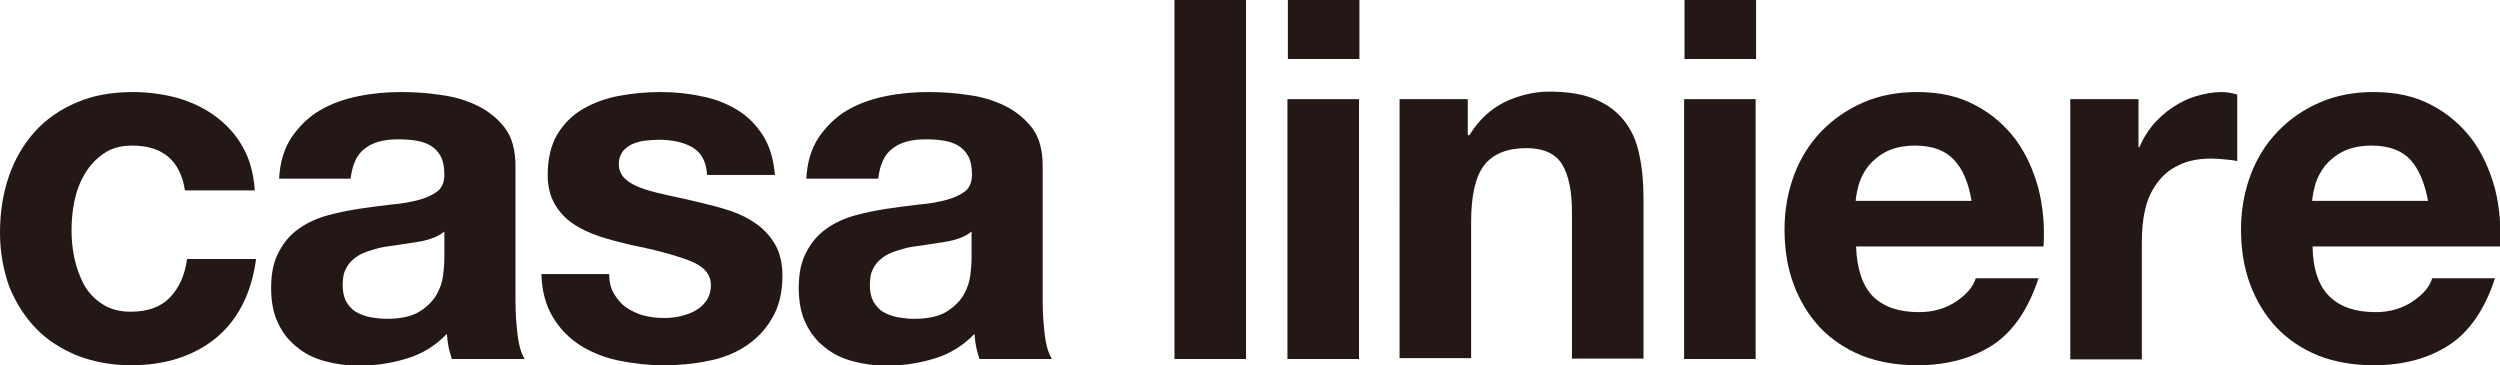 <?xml version="1.0" encoding="utf-8"?>
<!-- Generator: Adobe Illustrator 25.4.1, SVG Export Plug-In . SVG Version: 6.00 Build 0)  -->
<svg version="1.1" id="レイヤー_1" xmlns="http://www.w3.org/2000/svg" xmlns:xlink="http://www.w3.org/1999/xlink" x="0px"
	 y="0px" viewBox="0 0 597.5 87.3" style="enable-background:new 0 0 597.5 87.3;" xml:space="preserve">
<style type="text/css">
	.st0{fill:#231815;}
</style>
<g>
	<path class="st0" d="M31.6,34.8c-2.7,0-5,0.6-6.8,1.9c-1.8,1.2-3.3,2.8-4.5,4.8c-1.2,2-2,4.1-2.5,6.5c-0.5,2.4-0.7,4.7-0.7,7
		c0,2.2,0.2,4.5,0.7,6.8c0.5,2.3,1.3,4.4,2.3,6.3c1.1,1.9,2.5,3.4,4.4,4.6c1.8,1.2,4.1,1.8,6.7,1.8c4.1,0,7.2-1.1,9.4-3.4
		c2.2-2.3,3.6-5.3,4.1-9.2h16.5c-1.1,8.2-4.3,14.5-9.6,18.9c-5.3,4.3-12.1,6.5-20.3,6.5c-4.6,0-8.9-0.8-12.8-2.3
		c-3.9-1.6-7.2-3.7-9.9-6.5c-2.7-2.8-4.8-6.1-6.4-10C0.8,64.5,0,60.3,0,55.6c0-4.8,0.7-9.3,2.1-13.4c1.4-4.1,3.5-7.7,6.2-10.7
		c2.7-3,6-5.3,10-7c3.9-1.7,8.4-2.5,13.5-2.5c3.7,0,7.2,0.5,10.6,1.4c3.4,1,6.4,2.4,9.1,4.4c2.7,2,4.9,4.4,6.5,7.3
		c1.7,2.9,2.6,6.4,2.9,10.4H44.2C43.1,38.4,38.9,34.8,31.6,34.8z"/>
	<path class="st0" d="M66.7,42.8c0.2-4,1.2-7.3,3-10c1.8-2.6,4-4.8,6.7-6.4c2.7-1.6,5.8-2.7,9.2-3.4c3.4-0.7,6.8-1,10.3-1
		c3.1,0,6.3,0.2,9.5,0.7c3.2,0.4,6.1,1.3,8.8,2.6c2.6,1.3,4.8,3.1,6.5,5.3c1.7,2.3,2.5,5.3,2.5,9.1v32.3c0,2.8,0.2,5.5,0.5,8
		c0.3,2.6,0.9,4.5,1.7,5.8H108c-0.3-1-0.6-1.9-0.8-2.9c-0.2-1-0.3-2-0.4-3.1c-2.7,2.8-5.9,4.8-9.6,5.9c-3.7,1.1-7.4,1.7-11.3,1.7
		c-3,0-5.7-0.4-8.3-1.1c-2.6-0.7-4.8-1.8-6.7-3.4c-1.9-1.5-3.4-3.4-4.5-5.8c-1.1-2.3-1.6-5.1-1.6-8.3c0-3.5,0.6-6.4,1.9-8.7
		c1.2-2.3,2.8-4.1,4.8-5.5c2-1.4,4.2-2.4,6.7-3.1c2.5-0.7,5.1-1.2,7.6-1.6c2.6-0.4,5.1-0.7,7.6-1c2.5-0.2,4.7-0.6,6.6-1.1
		c1.9-0.5,3.4-1.2,4.6-2.1c1.1-0.9,1.6-2.3,1.6-4c0-1.8-0.3-3.3-0.9-4.4c-0.6-1.1-1.4-1.9-2.4-2.5c-1-0.6-2.2-1-3.5-1.2
		c-1.3-0.2-2.7-0.3-4.3-0.3c-3.4,0-6,0.7-7.9,2.2c-1.9,1.4-3,3.8-3.4,7.2H66.7z M106.1,55.4c-0.7,0.6-1.6,1.1-2.7,1.5
		c-1.1,0.4-2.2,0.7-3.5,0.9c-1.2,0.2-2.5,0.4-3.9,0.6c-1.4,0.2-2.7,0.4-4.1,0.6c-1.3,0.2-2.5,0.6-3.8,1c-1.2,0.4-2.3,0.9-3.2,1.6
		c-0.9,0.7-1.7,1.5-2.2,2.6c-0.6,1-0.8,2.4-0.8,4c0,1.5,0.3,2.8,0.8,3.8c0.6,1,1.3,1.9,2.3,2.5c1,0.6,2.1,1,3.4,1.3
		c1.3,0.2,2.6,0.4,4,0.4c3.4,0,6-0.6,7.8-1.7c1.8-1.1,3.2-2.5,4.1-4c0.9-1.6,1.4-3.1,1.6-4.7c0.2-1.6,0.3-2.9,0.3-3.8V55.4z"/>
	<path class="st0" d="M146.8,70.3c0.8,1.3,1.7,2.4,2.9,3.2c1.2,0.8,2.6,1.5,4.1,1.9c1.6,0.4,3.2,0.6,4.9,0.6c1.2,0,2.5-0.1,3.8-0.4
		c1.3-0.3,2.5-0.7,3.6-1.3c1.1-0.6,2-1.4,2.7-2.4s1.1-2.3,1.1-3.8c0-2.6-1.7-4.5-5.1-5.8c-3.4-1.3-8.1-2.6-14.2-3.8
		c-2.5-0.6-4.9-1.2-7.3-2c-2.4-0.8-4.5-1.8-6.3-3c-1.8-1.2-3.3-2.8-4.4-4.7c-1.1-1.9-1.7-4.2-1.7-6.9c0-4,0.8-7.3,2.3-9.8
		c1.6-2.6,3.6-4.6,6.2-6.1c2.6-1.5,5.4-2.5,8.6-3.1c3.2-0.6,6.5-0.9,9.8-0.9c3.4,0,6.6,0.3,9.8,1c3.2,0.6,6,1.7,8.5,3.2
		c2.5,1.5,4.5,3.5,6.2,6.1c1.6,2.5,2.6,5.7,2.9,9.5h-16.2c-0.2-3.3-1.5-5.5-3.7-6.7c-2.2-1.2-4.9-1.7-7.9-1.7c-1,0-2,0.1-3.1,0.2
		c-1.1,0.1-2.1,0.4-3.1,0.8c-0.9,0.4-1.7,1-2.3,1.7c-0.6,0.8-1,1.8-1,3.1c0,1.5,0.6,2.8,1.7,3.7c1.1,1,2.6,1.7,4.4,2.3
		c1.8,0.6,3.9,1.1,6.2,1.6c2.3,0.5,4.7,1,7.1,1.6c2.5,0.6,4.9,1.2,7.3,2c2.4,0.8,4.5,1.9,6.3,3.2c1.8,1.3,3.3,3,4.4,4.9
		c1.1,2,1.7,4.4,1.7,7.3c0,4.1-0.8,7.5-2.5,10.3c-1.6,2.8-3.8,5-6.4,6.7c-2.6,1.7-5.7,2.9-9.1,3.5c-3.4,0.7-6.9,1-10.4,1
		c-3.6,0-7.1-0.4-10.6-1.1c-3.4-0.7-6.5-1.9-9.2-3.6c-2.7-1.7-4.9-3.9-6.6-6.7c-1.7-2.8-2.7-6.2-2.8-10.4h16.2
		C145.6,67.4,146,69,146.8,70.3z"/>
	<path class="st0" d="M192.7,42.8c0.2-4,1.2-7.3,3-10c1.8-2.6,4-4.8,6.7-6.4c2.7-1.6,5.8-2.7,9.2-3.4c3.4-0.7,6.8-1,10.3-1
		c3.1,0,6.3,0.2,9.5,0.7c3.2,0.4,6.1,1.3,8.8,2.6c2.6,1.3,4.8,3.1,6.5,5.3c1.7,2.3,2.5,5.3,2.5,9.1v32.3c0,2.8,0.2,5.5,0.5,8
		c0.3,2.6,0.9,4.5,1.7,5.8h-17.3c-0.3-1-0.6-1.9-0.8-2.9c-0.2-1-0.3-2-0.4-3.1c-2.7,2.8-5.9,4.8-9.6,5.9c-3.7,1.1-7.4,1.7-11.3,1.7
		c-3,0-5.7-0.4-8.3-1.1c-2.6-0.7-4.8-1.8-6.7-3.4c-1.9-1.5-3.4-3.4-4.5-5.8c-1.1-2.3-1.6-5.1-1.6-8.3c0-3.5,0.6-6.4,1.9-8.7
		c1.2-2.3,2.8-4.1,4.8-5.5c2-1.4,4.2-2.4,6.7-3.1c2.5-0.7,5.1-1.2,7.6-1.6c2.6-0.4,5.1-0.7,7.6-1c2.5-0.2,4.7-0.6,6.6-1.1
		c1.9-0.5,3.4-1.2,4.6-2.1c1.1-0.9,1.6-2.3,1.6-4c0-1.8-0.3-3.3-0.9-4.4c-0.6-1.1-1.4-1.9-2.4-2.5c-1-0.6-2.2-1-3.5-1.2
		c-1.3-0.2-2.7-0.3-4.3-0.3c-3.4,0-6,0.7-7.9,2.2c-1.9,1.4-3,3.8-3.4,7.2H192.7z M232.1,55.4c-0.7,0.6-1.6,1.1-2.7,1.5
		c-1.1,0.4-2.2,0.7-3.5,0.9c-1.2,0.2-2.5,0.4-3.9,0.6c-1.4,0.2-2.7,0.4-4.1,0.6c-1.3,0.2-2.5,0.6-3.8,1c-1.2,0.4-2.3,0.9-3.2,1.6
		c-0.9,0.7-1.7,1.5-2.2,2.6c-0.6,1-0.8,2.4-0.8,4c0,1.5,0.3,2.8,0.8,3.8c0.6,1,1.3,1.9,2.3,2.5c1,0.6,2.1,1,3.4,1.3
		c1.3,0.2,2.6,0.4,4,0.4c3.4,0,6-0.6,7.8-1.7c1.8-1.1,3.2-2.5,4.1-4c0.9-1.6,1.4-3.1,1.6-4.7c0.2-1.6,0.3-2.9,0.3-3.8V55.4z"/>
	<path class="st0" d="M297.8,0v85.8h-17.1V0H297.8z"/>
	<path class="st0" d="M307.8,14.1V0h17.1v14.1H307.8z M324.8,23.7v62.1h-17.1V23.7H324.8z"/>
	<path class="st0" d="M350.8,23.7v8.6h0.4c2.2-3.6,5-6.2,8.4-7.9c3.4-1.6,7-2.5,10.6-2.5c4.6,0,8.3,0.6,11.2,1.9
		c2.9,1.2,5.2,3,6.9,5.2c1.7,2.2,2.9,4.9,3.5,8c0.7,3.2,1,6.7,1,10.5v38.2h-17.1V50.7c0-5.1-0.8-8.9-2.4-11.5
		c-1.6-2.5-4.4-3.8-8.5-3.8c-4.6,0-8,1.4-10.1,4.1c-2.1,2.8-3.1,7.3-3.1,13.6v32.5h-17.1V23.7H350.8z"/>
	<path class="st0" d="M402.6,14.1V0h17.1v14.1H402.6z M419.6,23.7v62.1h-17.1V23.7H419.6z"/>
	<path class="st0" d="M447.7,70.9c2.6,2.5,6.2,3.7,11,3.7c3.4,0,6.4-0.9,8.9-2.6c2.5-1.7,4-3.5,4.6-5.5h15c-2.4,7.4-6.1,12.8-11,16
		c-5,3.2-11,4.8-18,4.8c-4.9,0-9.3-0.8-13.2-2.3c-3.9-1.6-7.2-3.8-10-6.7c-2.7-2.9-4.8-6.3-6.3-10.3c-1.5-4-2.2-8.4-2.2-13.2
		c0-4.6,0.8-9,2.3-13c1.5-4,3.7-7.5,6.5-10.4c2.8-2.9,6.1-5.2,10-6.9c3.9-1.7,8.2-2.5,12.9-2.5c5.3,0,9.9,1,13.8,3.1
		c3.9,2,7.1,4.8,9.7,8.2c2.5,3.4,4.3,7.4,5.5,11.8c1.1,4.4,1.5,9,1.2,13.8h-44.8C443.8,64.4,445.2,68.4,447.7,70.9z M467,38.2
		c-2-2.2-5.1-3.4-9.3-3.4c-2.7,0-5,0.5-6.8,1.4c-1.8,0.9-3.2,2.1-4.3,3.4c-1.1,1.4-1.8,2.8-2.3,4.3c-0.4,1.5-0.7,2.9-0.8,4.1h27.7
		C470.5,43.7,469.1,40.4,467,38.2z"/>
	<path class="st0" d="M511.1,23.7v11.5h0.2c0.8-1.9,1.9-3.7,3.2-5.3c1.4-1.6,2.9-3,4.7-4.2c1.8-1.2,3.6-2.1,5.6-2.7
		c2-0.6,4.1-1,6.2-1c1.1,0,2.4,0.2,3.7,0.6v15.9c-0.8-0.2-1.8-0.3-2.9-0.4c-1.1-0.1-2.2-0.2-3.2-0.2c-3.1,0-5.8,0.5-7.9,1.6
		c-2.2,1-3.9,2.5-5.2,4.3c-1.3,1.8-2.3,3.9-2.8,6.3c-0.6,2.4-0.8,5-0.8,7.8v28h-17.1V23.7H511.1z"/>
	<path class="st0" d="M556.8,70.9c2.6,2.5,6.2,3.7,11,3.7c3.4,0,6.4-0.9,8.9-2.6c2.5-1.7,4-3.5,4.6-5.5h15c-2.4,7.4-6.1,12.8-11,16
		c-5,3.2-11,4.8-18,4.8c-4.9,0-9.3-0.8-13.2-2.3c-3.9-1.6-7.2-3.8-10-6.7c-2.7-2.9-4.8-6.3-6.3-10.3c-1.5-4-2.2-8.4-2.2-13.2
		c0-4.6,0.8-9,2.3-13c1.5-4,3.7-7.5,6.5-10.4c2.8-2.9,6.1-5.2,10-6.9c3.9-1.7,8.2-2.5,12.9-2.5c5.3,0,9.9,1,13.8,3.1
		c3.9,2,7.1,4.8,9.7,8.2c2.5,3.4,4.3,7.4,5.5,11.8c1.1,4.4,1.5,9,1.2,13.8h-44.8C552.8,64.4,554.2,68.4,556.8,70.9z M576.1,38.2
		c-2-2.2-5.1-3.4-9.3-3.4c-2.7,0-5,0.5-6.8,1.4c-1.8,0.9-3.2,2.1-4.3,3.4c-1.1,1.4-1.8,2.8-2.3,4.3c-0.4,1.5-0.7,2.9-0.8,4.1h27.7
		C579.5,43.7,578.1,40.4,576.1,38.2z"/>
</g>
</svg>
